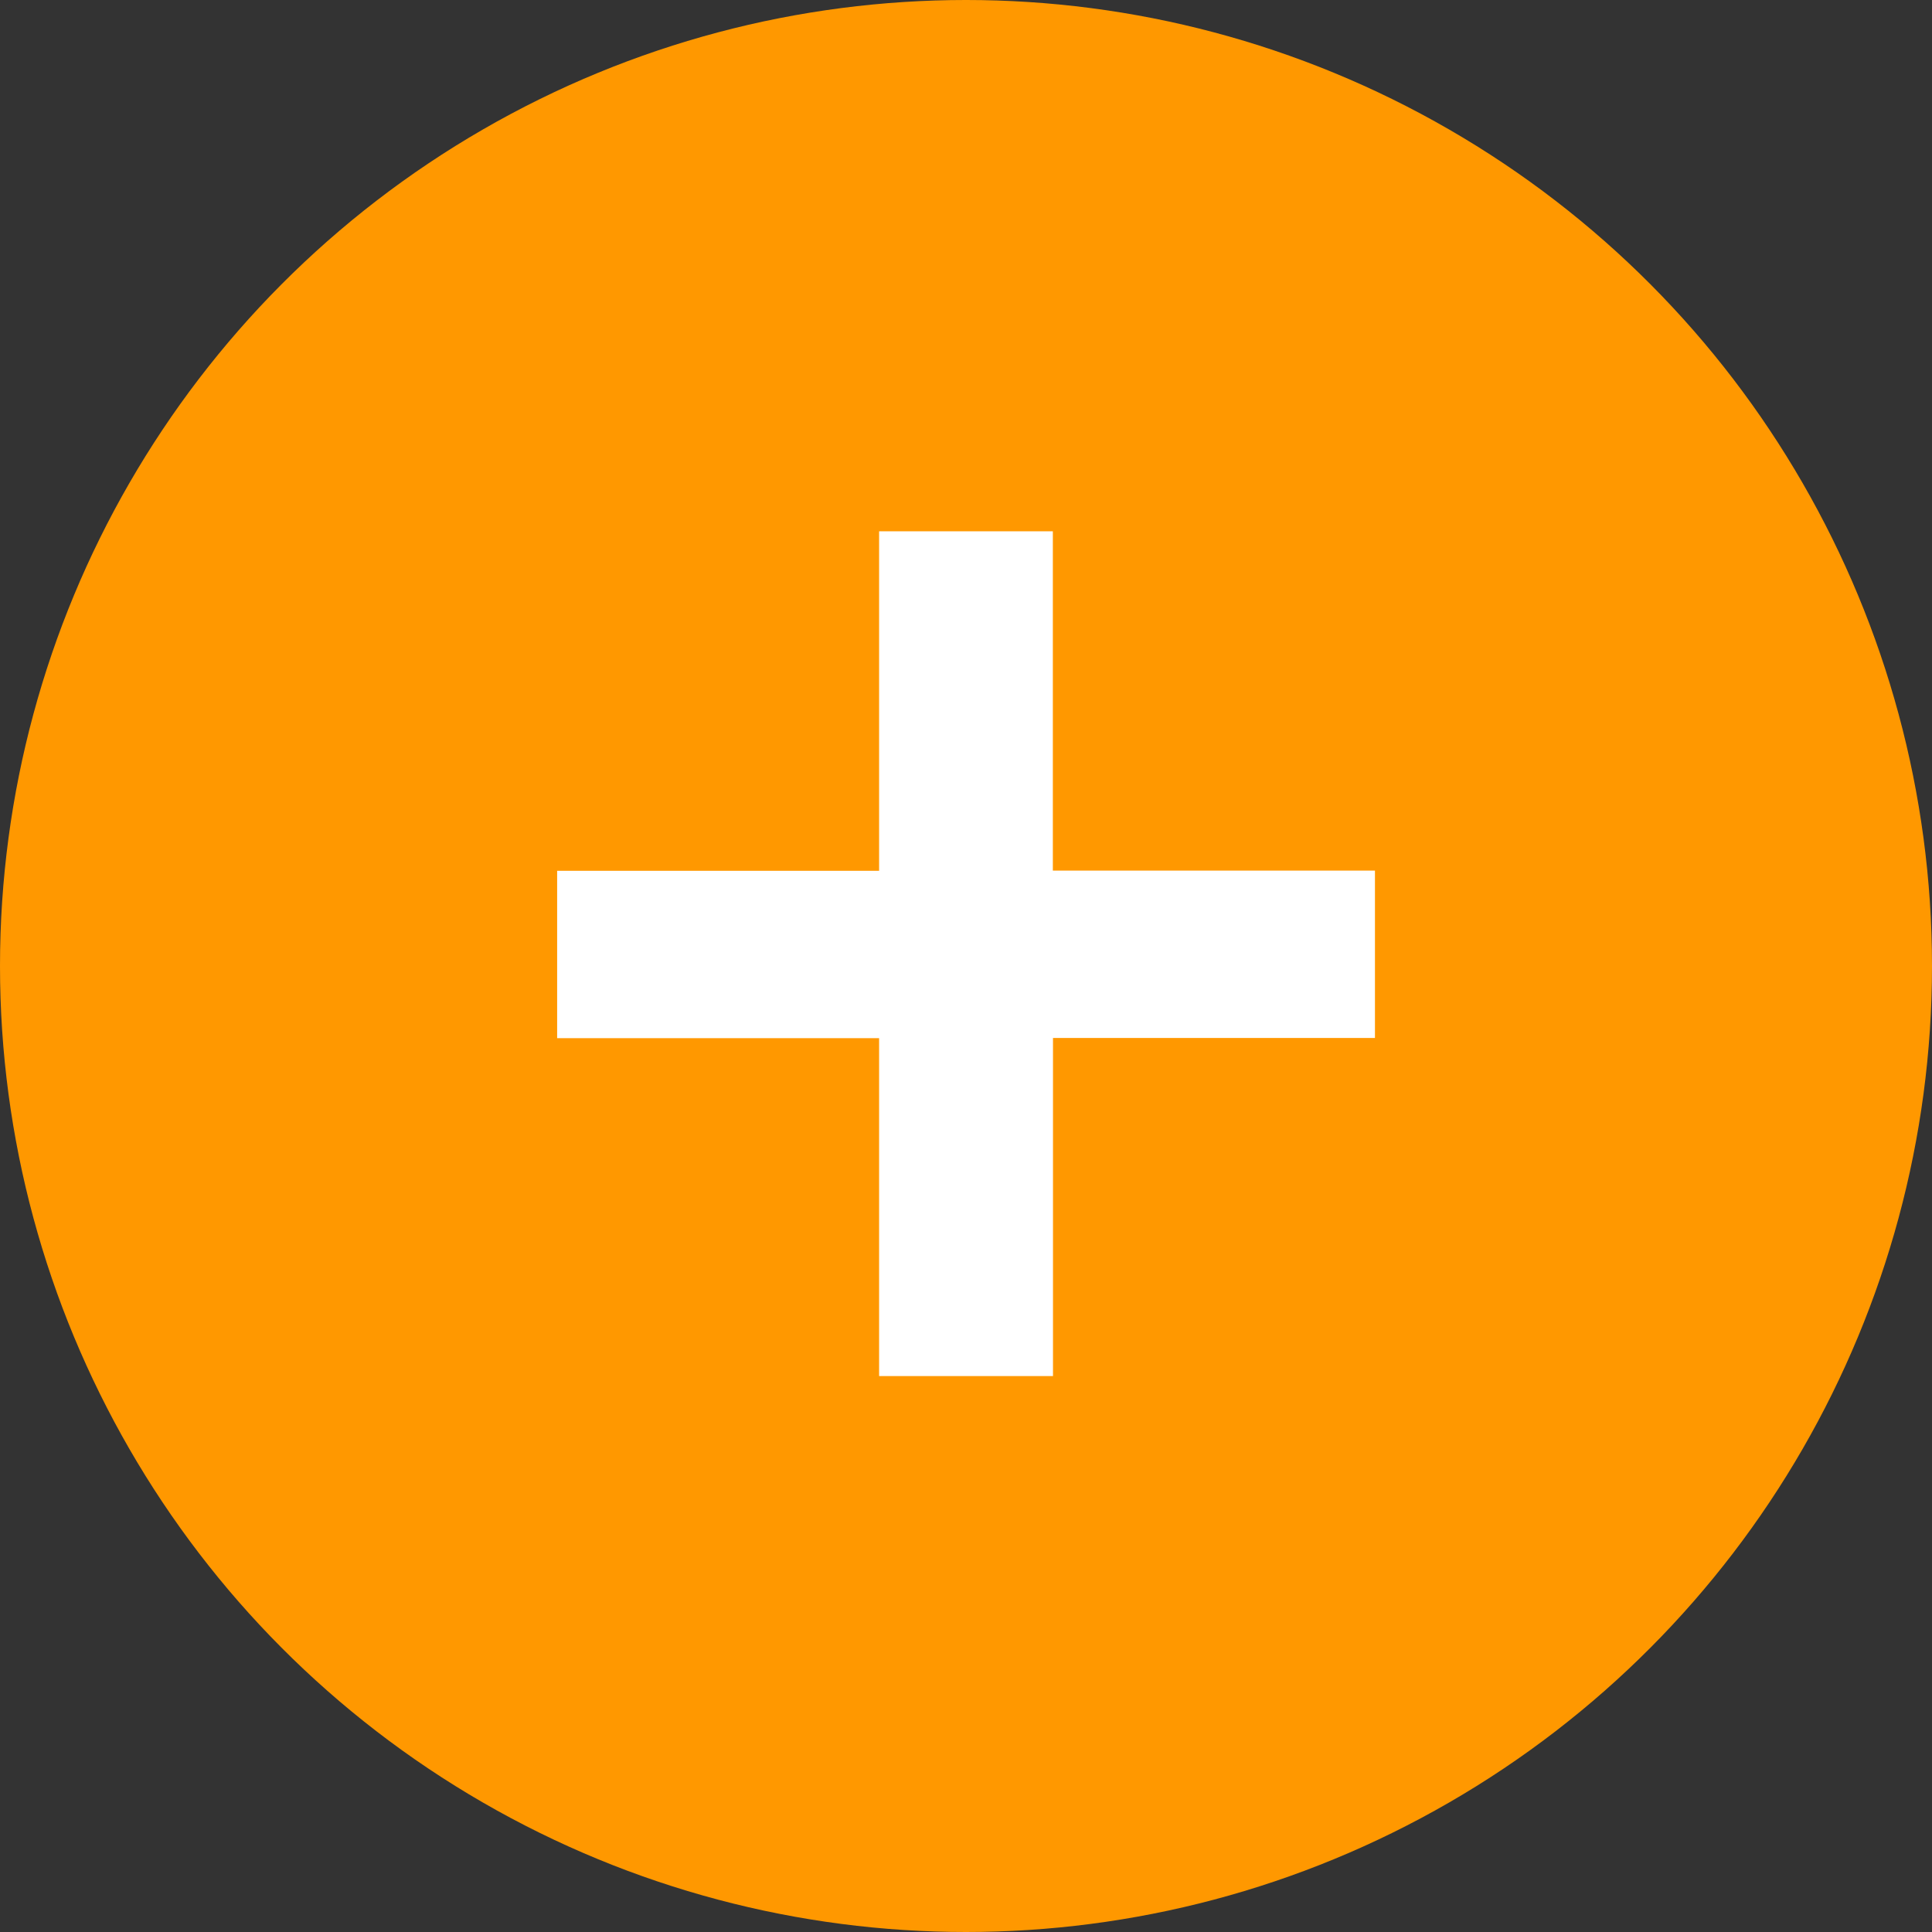 <svg xmlns="http://www.w3.org/2000/svg" width="40" height="40" viewBox="0 0 40 40">
  <rect x="0" y="0" width="40" height="40" fill="#333333" stroke="none"/>
  <g id="グループ_299" data-name="グループ 299" transform="translate(-527 -5533.965)">
    <circle id="楕円形_12" data-name="楕円形 12" cx="20" cy="20" r="20" transform="translate(527 5533.965)" fill="#ff9800"/>
    <path id="パス_265" data-name="パス 265" d="M7.92-3.63h3.6v-7h6.666v-3.465H11.517V-21.12H7.92v7.029H1.254v3.465H7.92Z" transform="translate(537.281 5566.085)" fill="#fff"/>
  </g>
</svg>
